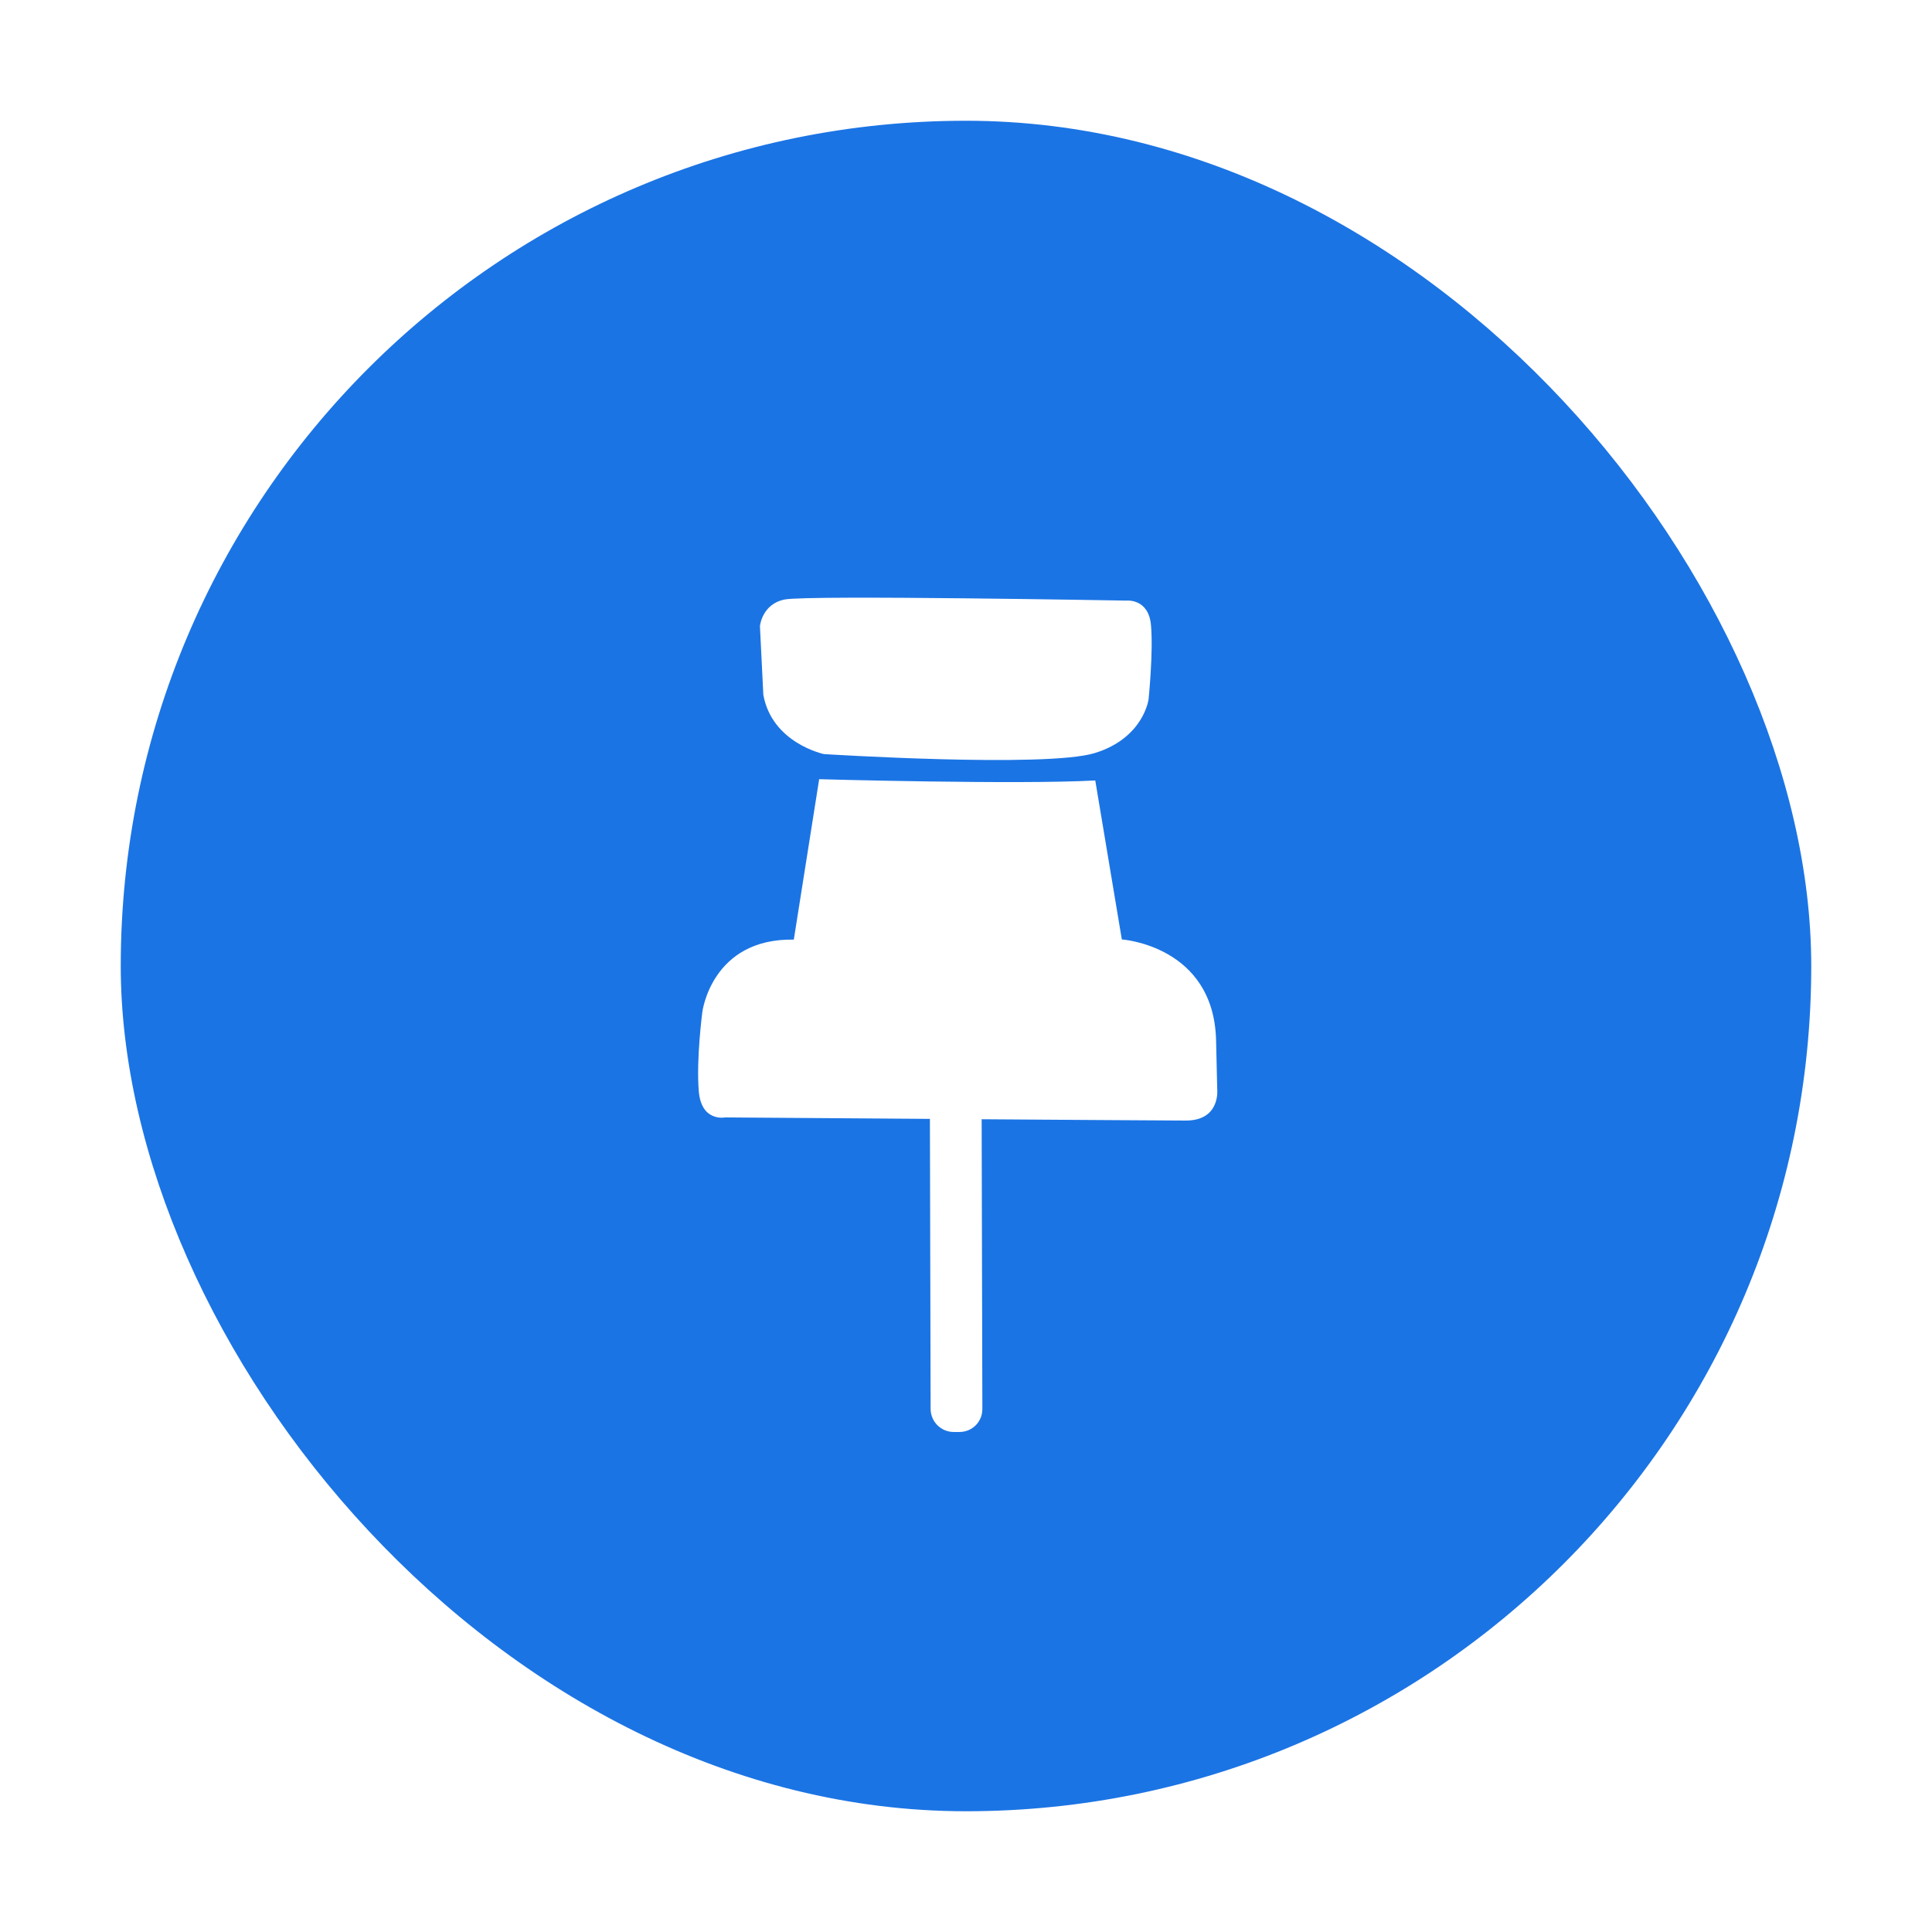 <svg width="32" height="32" viewBox="0 0 32 32" fill="none" xmlns="http://www.w3.org/2000/svg">
<g filter="url(#filter0_d_12_120)">
<rect x="1" y="1" width="28" height="28" rx="14" fill="#1B74E4"/>
<path d="M11.643 10.506L11.587 9.371C11.587 9.371 11.62 9.002 12 8.929C12.398 8.853 17.656 8.948 17.656 8.948C17.656 8.948 18.025 8.906 18.064 9.356C18.104 9.806 18.024 10.582 18.024 10.582C18.024 10.582 17.944 11.223 17.133 11.473C16.322 11.722 12.646 11.49 12.646 11.49C12.646 11.49 11.786 11.309 11.643 10.506Z" fill="white"/>
<path d="M12.148 14.563L12.568 11.906C12.568 11.906 15.851 11.998 17.141 11.927L17.581 14.56C17.581 14.56 19.097 14.662 19.142 16.221L19.161 17.037C19.161 17.037 19.222 17.562 18.638 17.56C18.053 17.559 11.009 17.508 11.009 17.508C11.009 17.508 10.616 17.588 10.574 17.073C10.53 16.542 10.633 15.761 10.633 15.761C10.633 15.761 10.786 14.538 12.148 14.563Z" fill="white"/>
<path d="M14.414 22.336L14.399 16.23C14.398 16.02 14.568 15.85 14.778 15.851L14.874 15.851C15.085 15.851 15.255 16.022 15.256 16.233L15.271 22.338C15.272 22.549 15.102 22.719 14.891 22.718L14.796 22.718C14.585 22.718 14.415 22.547 14.414 22.336Z" fill="white"/>
</g>
<defs>
<filter id="filter0_d_12_120" x="0" y="0" width="32" height="32" filterUnits="userSpaceOnUse" color-interpolation-filters="sRGB">
<feFlood flood-opacity="0" result="BackgroundImageFix"/>
<feColorMatrix in="SourceAlpha" type="matrix" values="0 0 0 0 0 0 0 0 0 0 0 0 0 0 0 0 0 0 127 0" result="hardAlpha"/>
<feOffset dx="1" dy="1"/>
<feGaussianBlur stdDeviation="1"/>
<feComposite in2="hardAlpha" operator="out"/>
<feColorMatrix type="matrix" values="0 0 0 0 0 0 0 0 0 0 0 0 0 0 0 0 0 0 0.25 0"/>
<feBlend mode="normal" in2="BackgroundImageFix" result="effect1_dropShadow_12_120"/>
<feBlend mode="normal" in="SourceGraphic" in2="effect1_dropShadow_12_120" result="shape"/>
</filter>
</defs>
</svg>
